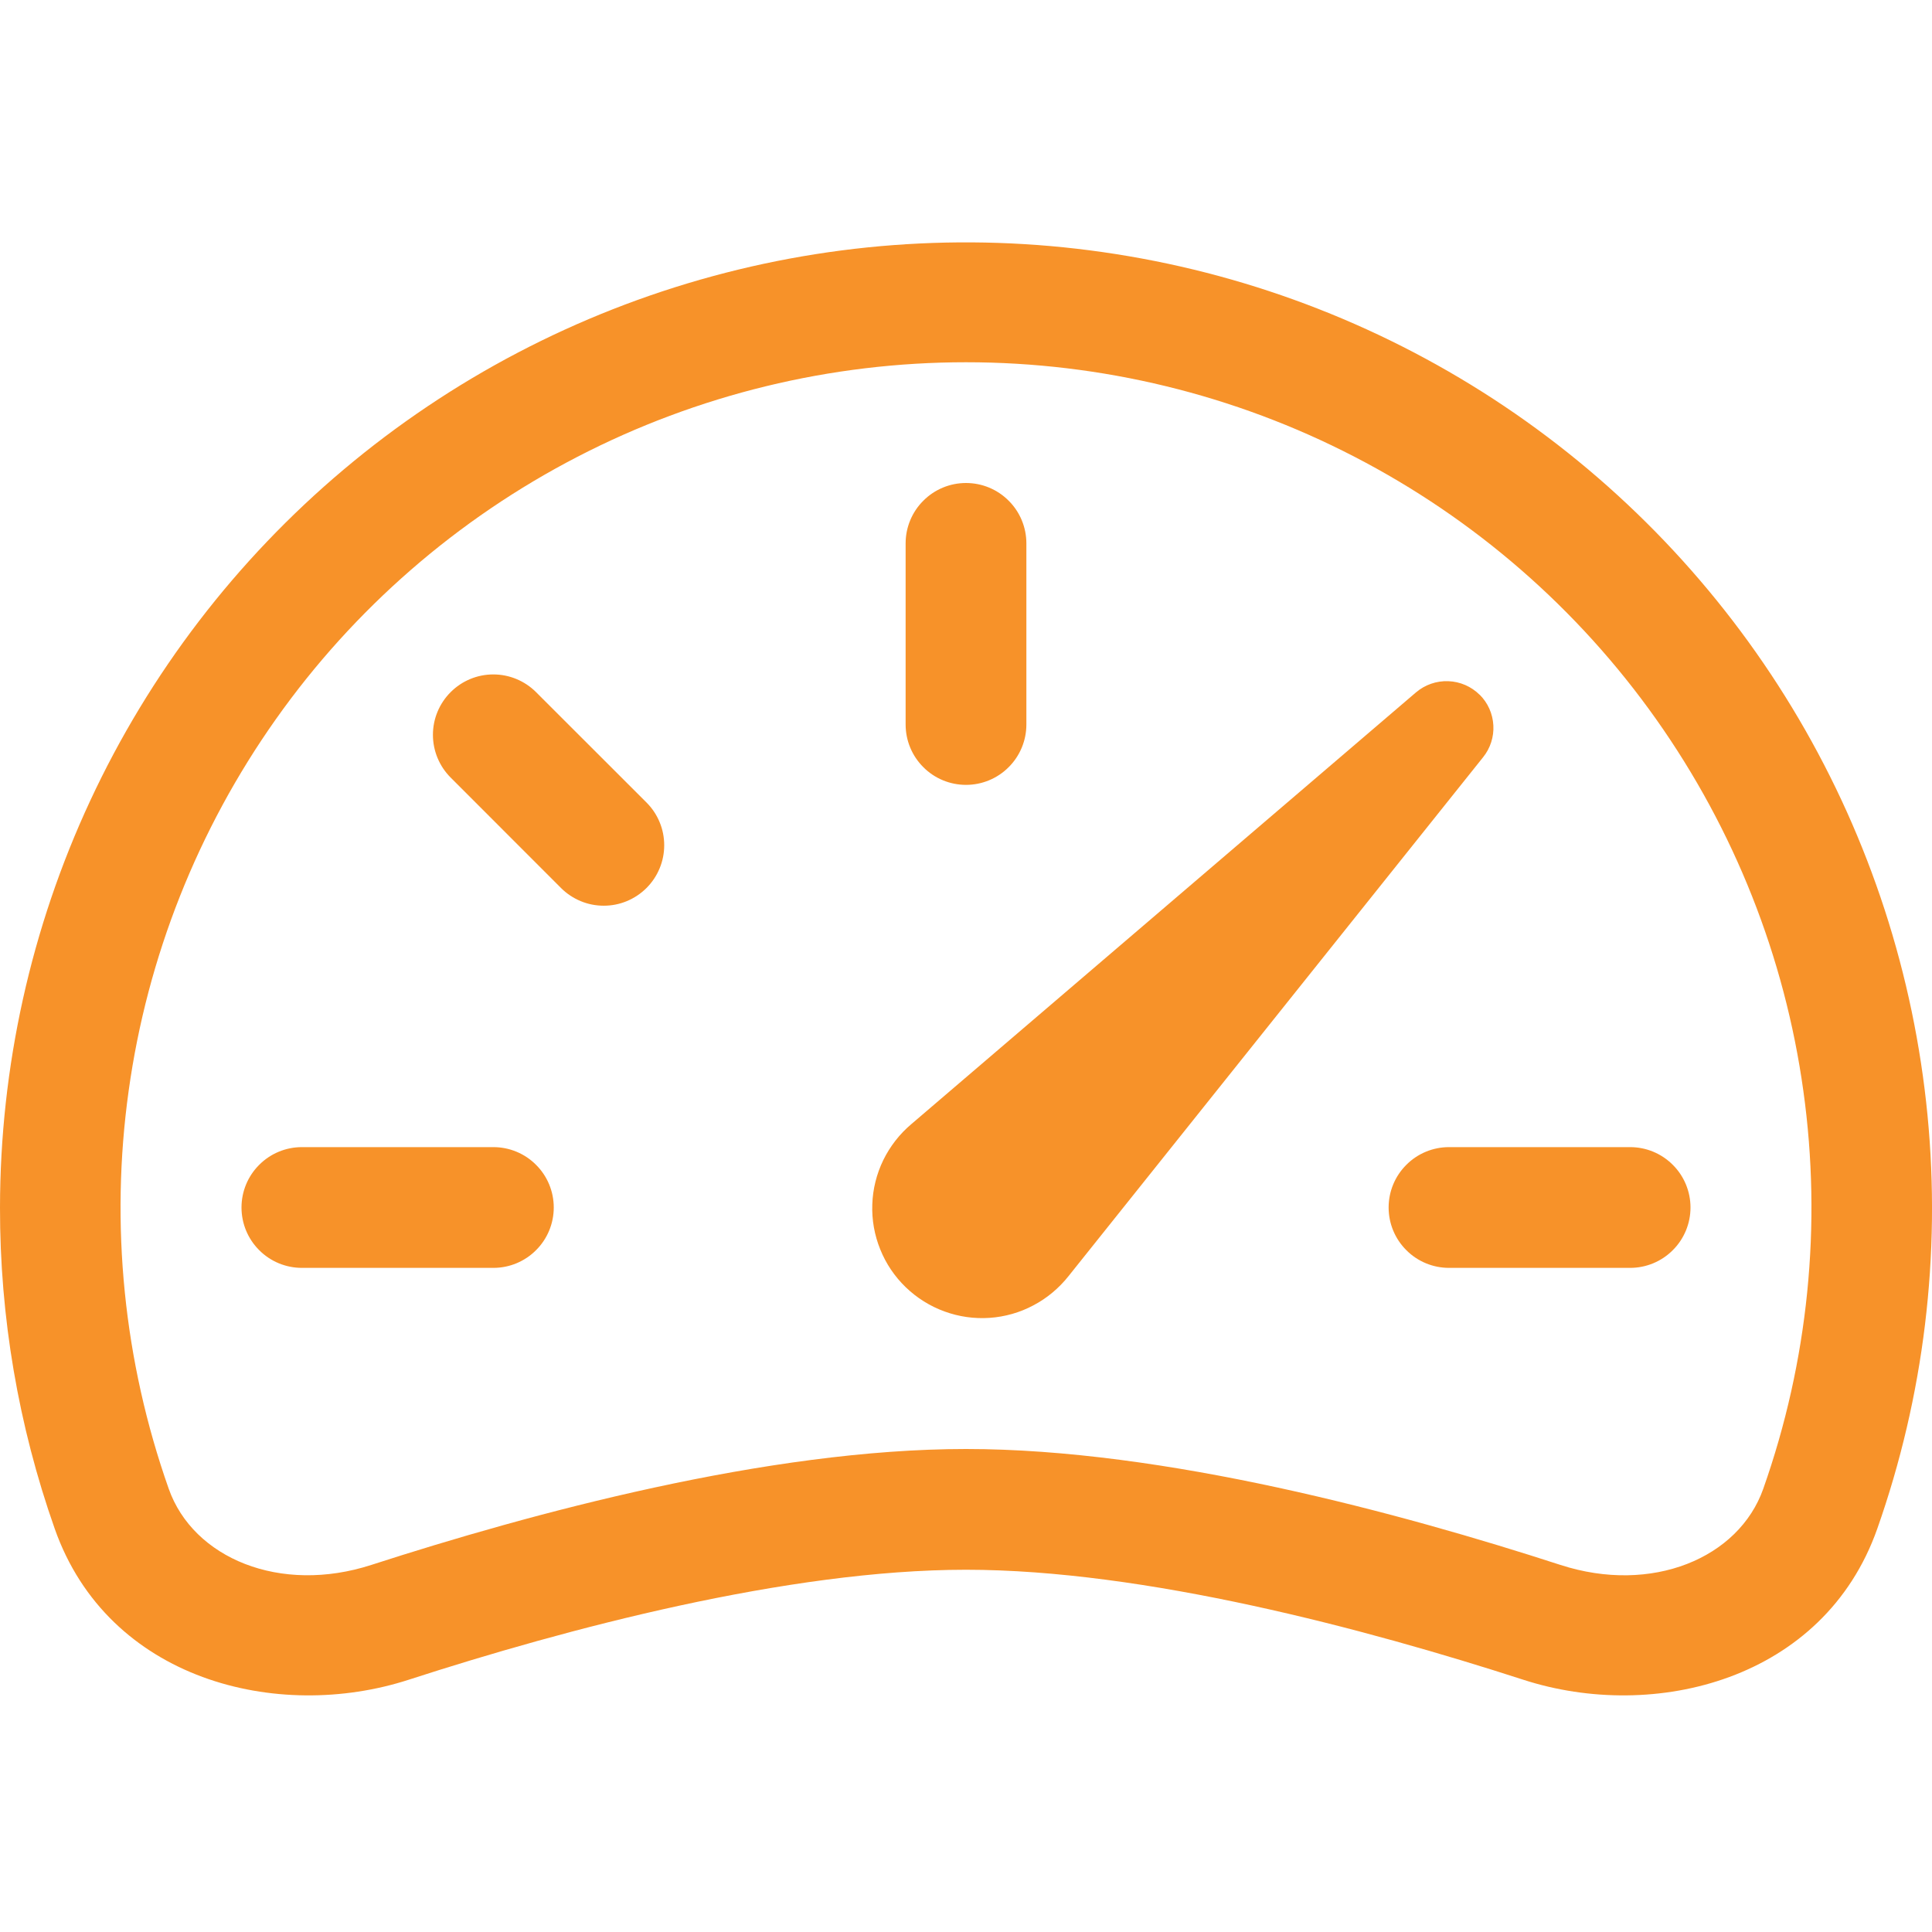 <svg width="24" height="24" viewBox="0 0 24 24" fill="none" xmlns="http://www.w3.org/2000/svg"><path d="M12 6C12.199 6 12.39 6.079 12.53 6.22C12.671 6.36 12.75 6.551 12.75 6.75V9C12.75 9.199 12.671 9.39 12.53 9.53C12.39 9.671 12.199 9.75 12 9.75C11.801 9.75 11.61 9.671 11.47 9.53C11.329 9.39 11.25 9.199 11.25 9V6.75C11.25 6.551 11.329 6.36 11.47 6.22C11.61 6.079 11.801 6 12 6ZM5.598 8.598C5.739 8.457 5.929 8.378 6.128 8.378C6.327 8.378 6.518 8.457 6.659 8.598L8.031 9.969C8.101 10.039 8.156 10.121 8.194 10.213C8.232 10.304 8.251 10.401 8.251 10.5C8.251 10.599 8.232 10.696 8.194 10.787C8.156 10.879 8.101 10.961 8.031 11.031C7.961 11.101 7.878 11.156 7.787 11.194C7.696 11.232 7.599 11.251 7.5 11.251C7.401 11.251 7.304 11.232 7.213 11.194C7.122 11.156 7.039 11.101 6.969 11.031L5.598 9.659C5.457 9.518 5.378 9.327 5.378 9.128C5.378 8.929 5.457 8.739 5.598 8.598ZM3 15C3 14.801 3.079 14.61 3.22 14.47C3.36 14.329 3.551 14.25 3.75 14.25H6.129C6.328 14.25 6.519 14.329 6.659 14.47C6.8 14.61 6.879 14.801 6.879 15C6.879 15.199 6.8 15.39 6.659 15.53C6.519 15.671 6.328 15.75 6.129 15.75H3.75C3.551 15.75 3.36 15.671 3.22 15.53C3.079 15.39 3 15.199 3 15ZM17.25 15C17.25 14.801 17.329 14.61 17.47 14.47C17.61 14.329 17.801 14.25 18 14.25H20.25C20.449 14.25 20.64 14.329 20.78 14.47C20.921 14.61 21 14.801 21 15C21 15.199 20.921 15.39 20.78 15.53C20.64 15.671 20.449 15.75 20.25 15.75H18C17.801 15.75 17.61 15.671 17.47 15.53C17.329 15.39 17.25 15.199 17.25 15ZM18.381 8.631C18.277 8.528 18.138 8.467 17.992 8.462C17.845 8.456 17.702 8.506 17.59 8.601L11.32 13.965C11.174 14.088 11.056 14.241 10.972 14.412C10.889 14.584 10.842 14.771 10.836 14.962C10.829 15.153 10.863 15.344 10.935 15.521C11.006 15.698 11.114 15.858 11.252 15.991C11.389 16.123 11.553 16.226 11.732 16.291C11.912 16.357 12.103 16.384 12.293 16.371C12.484 16.358 12.67 16.305 12.838 16.215C13.007 16.126 13.155 16.002 13.274 15.852L18.424 9.406C18.514 9.294 18.559 9.153 18.551 9.01C18.543 8.866 18.483 8.731 18.381 8.63V8.631Z" fill="#F79229"/><path fill-rule="evenodd" clip-rule="evenodd" d="M7.96175e-06 15C0.002 13.254 0.384 11.529 1.121 9.946C1.858 8.363 2.932 6.959 4.268 5.834C5.603 4.709 7.168 3.889 8.853 3.431C10.538 2.973 12.303 2.888 14.024 3.183C15.746 3.477 17.382 4.144 18.819 5.136C20.256 6.129 21.459 7.423 22.344 8.928C23.229 10.433 23.775 12.114 23.944 13.852C24.113 15.59 23.9 17.344 23.32 18.991C22.657 20.871 20.553 21.395 18.922 20.866C16.963 20.232 14.213 19.5 12 19.5C9.789 19.5 7.035 20.232 5.078 20.866C3.447 21.395 1.343 20.871 0.68 18.991C0.228 17.709 -0.002 16.359 7.96175e-06 15ZM12 4.5C10.321 4.5 8.666 4.902 7.174 5.674C5.682 6.445 4.397 7.563 3.427 8.934C2.457 10.305 1.829 11.888 1.598 13.552C1.366 15.215 1.537 16.91 2.096 18.494C2.4 19.356 3.48 19.808 4.616 19.439C6.596 18.799 9.537 18 12 18C14.463 18 17.406 18.798 19.384 19.44C20.52 19.808 21.6 19.356 21.904 18.494C22.463 16.91 22.634 15.215 22.402 13.552C22.171 11.888 21.543 10.305 20.573 8.934C19.603 7.563 18.318 6.445 16.826 5.674C15.335 4.902 13.68 4.5 12 4.5Z" fill="#F79229"/></svg>